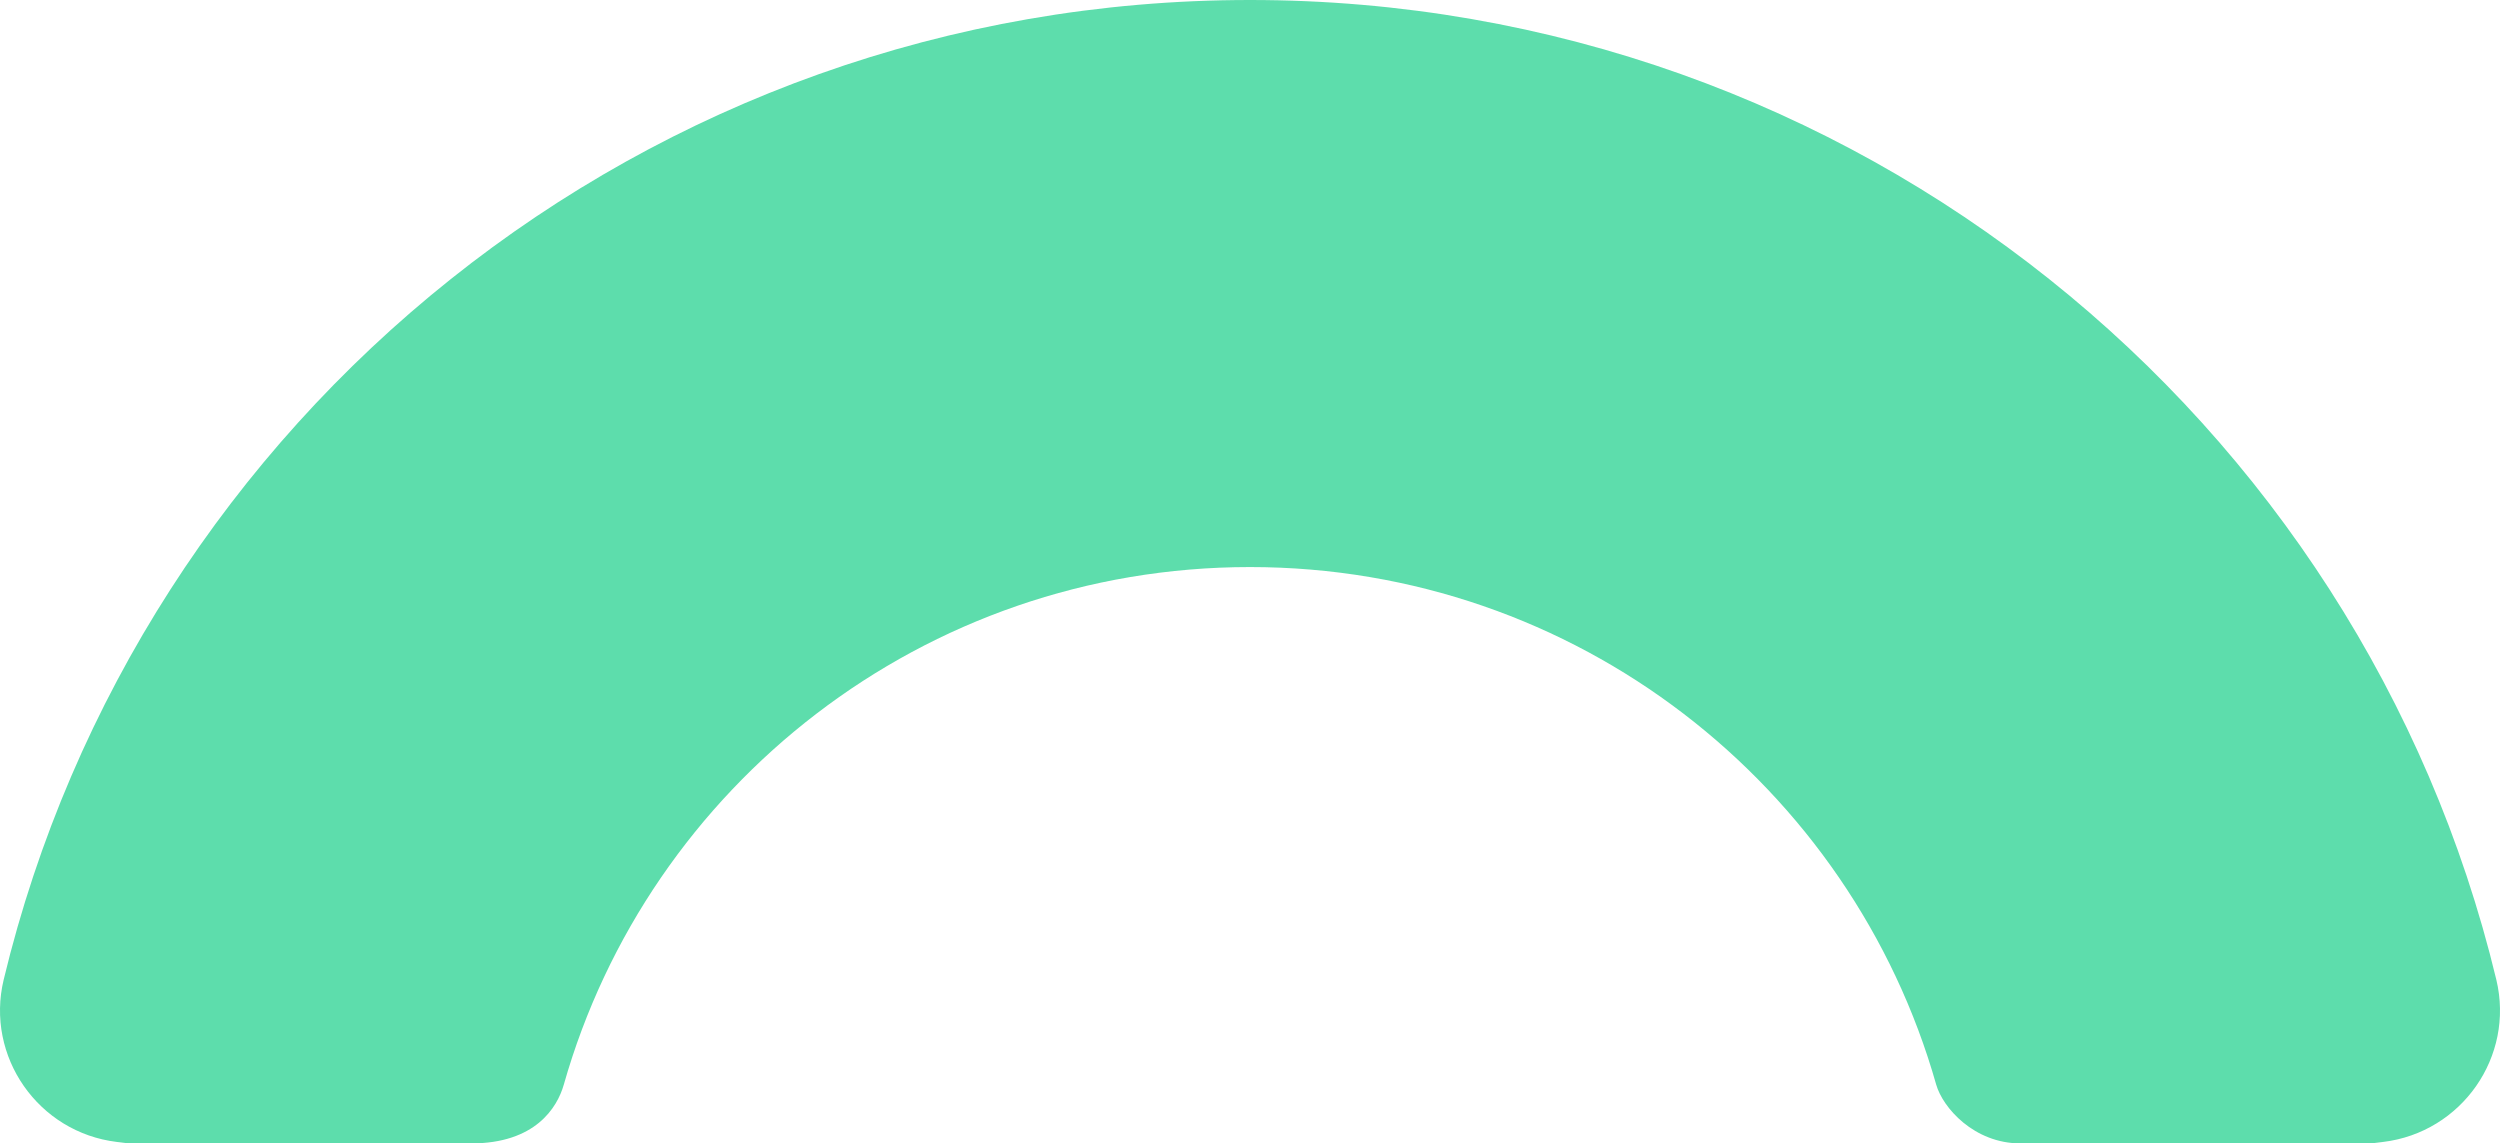 <svg xmlns="http://www.w3.org/2000/svg" width="1677" height="767"><path d="M78.39 766.015l8.058.985H316.07c42.99 0 57.726-23.958 62.134-39.45C435.108 527.219 619.503 380.383 838.5 380.383c218.998 0 403.425 146.836 460.296 347.169 4.408 15.49 25.393 39.449 56.608 39.449h235.148l8.025-.985c52.76-6.367 88.35-57.303 75.949-108.863C1583.874 280.216 1244.096 0 838.5 0 432.904 0 93.126 280.216 2.474 657.152c-12.4 51.56 23.19 102.496 75.916 108.863z" style="mix-blend-mode:overlay" fill="#3FD79D" fill-rule="evenodd" opacity=".84"/></svg>